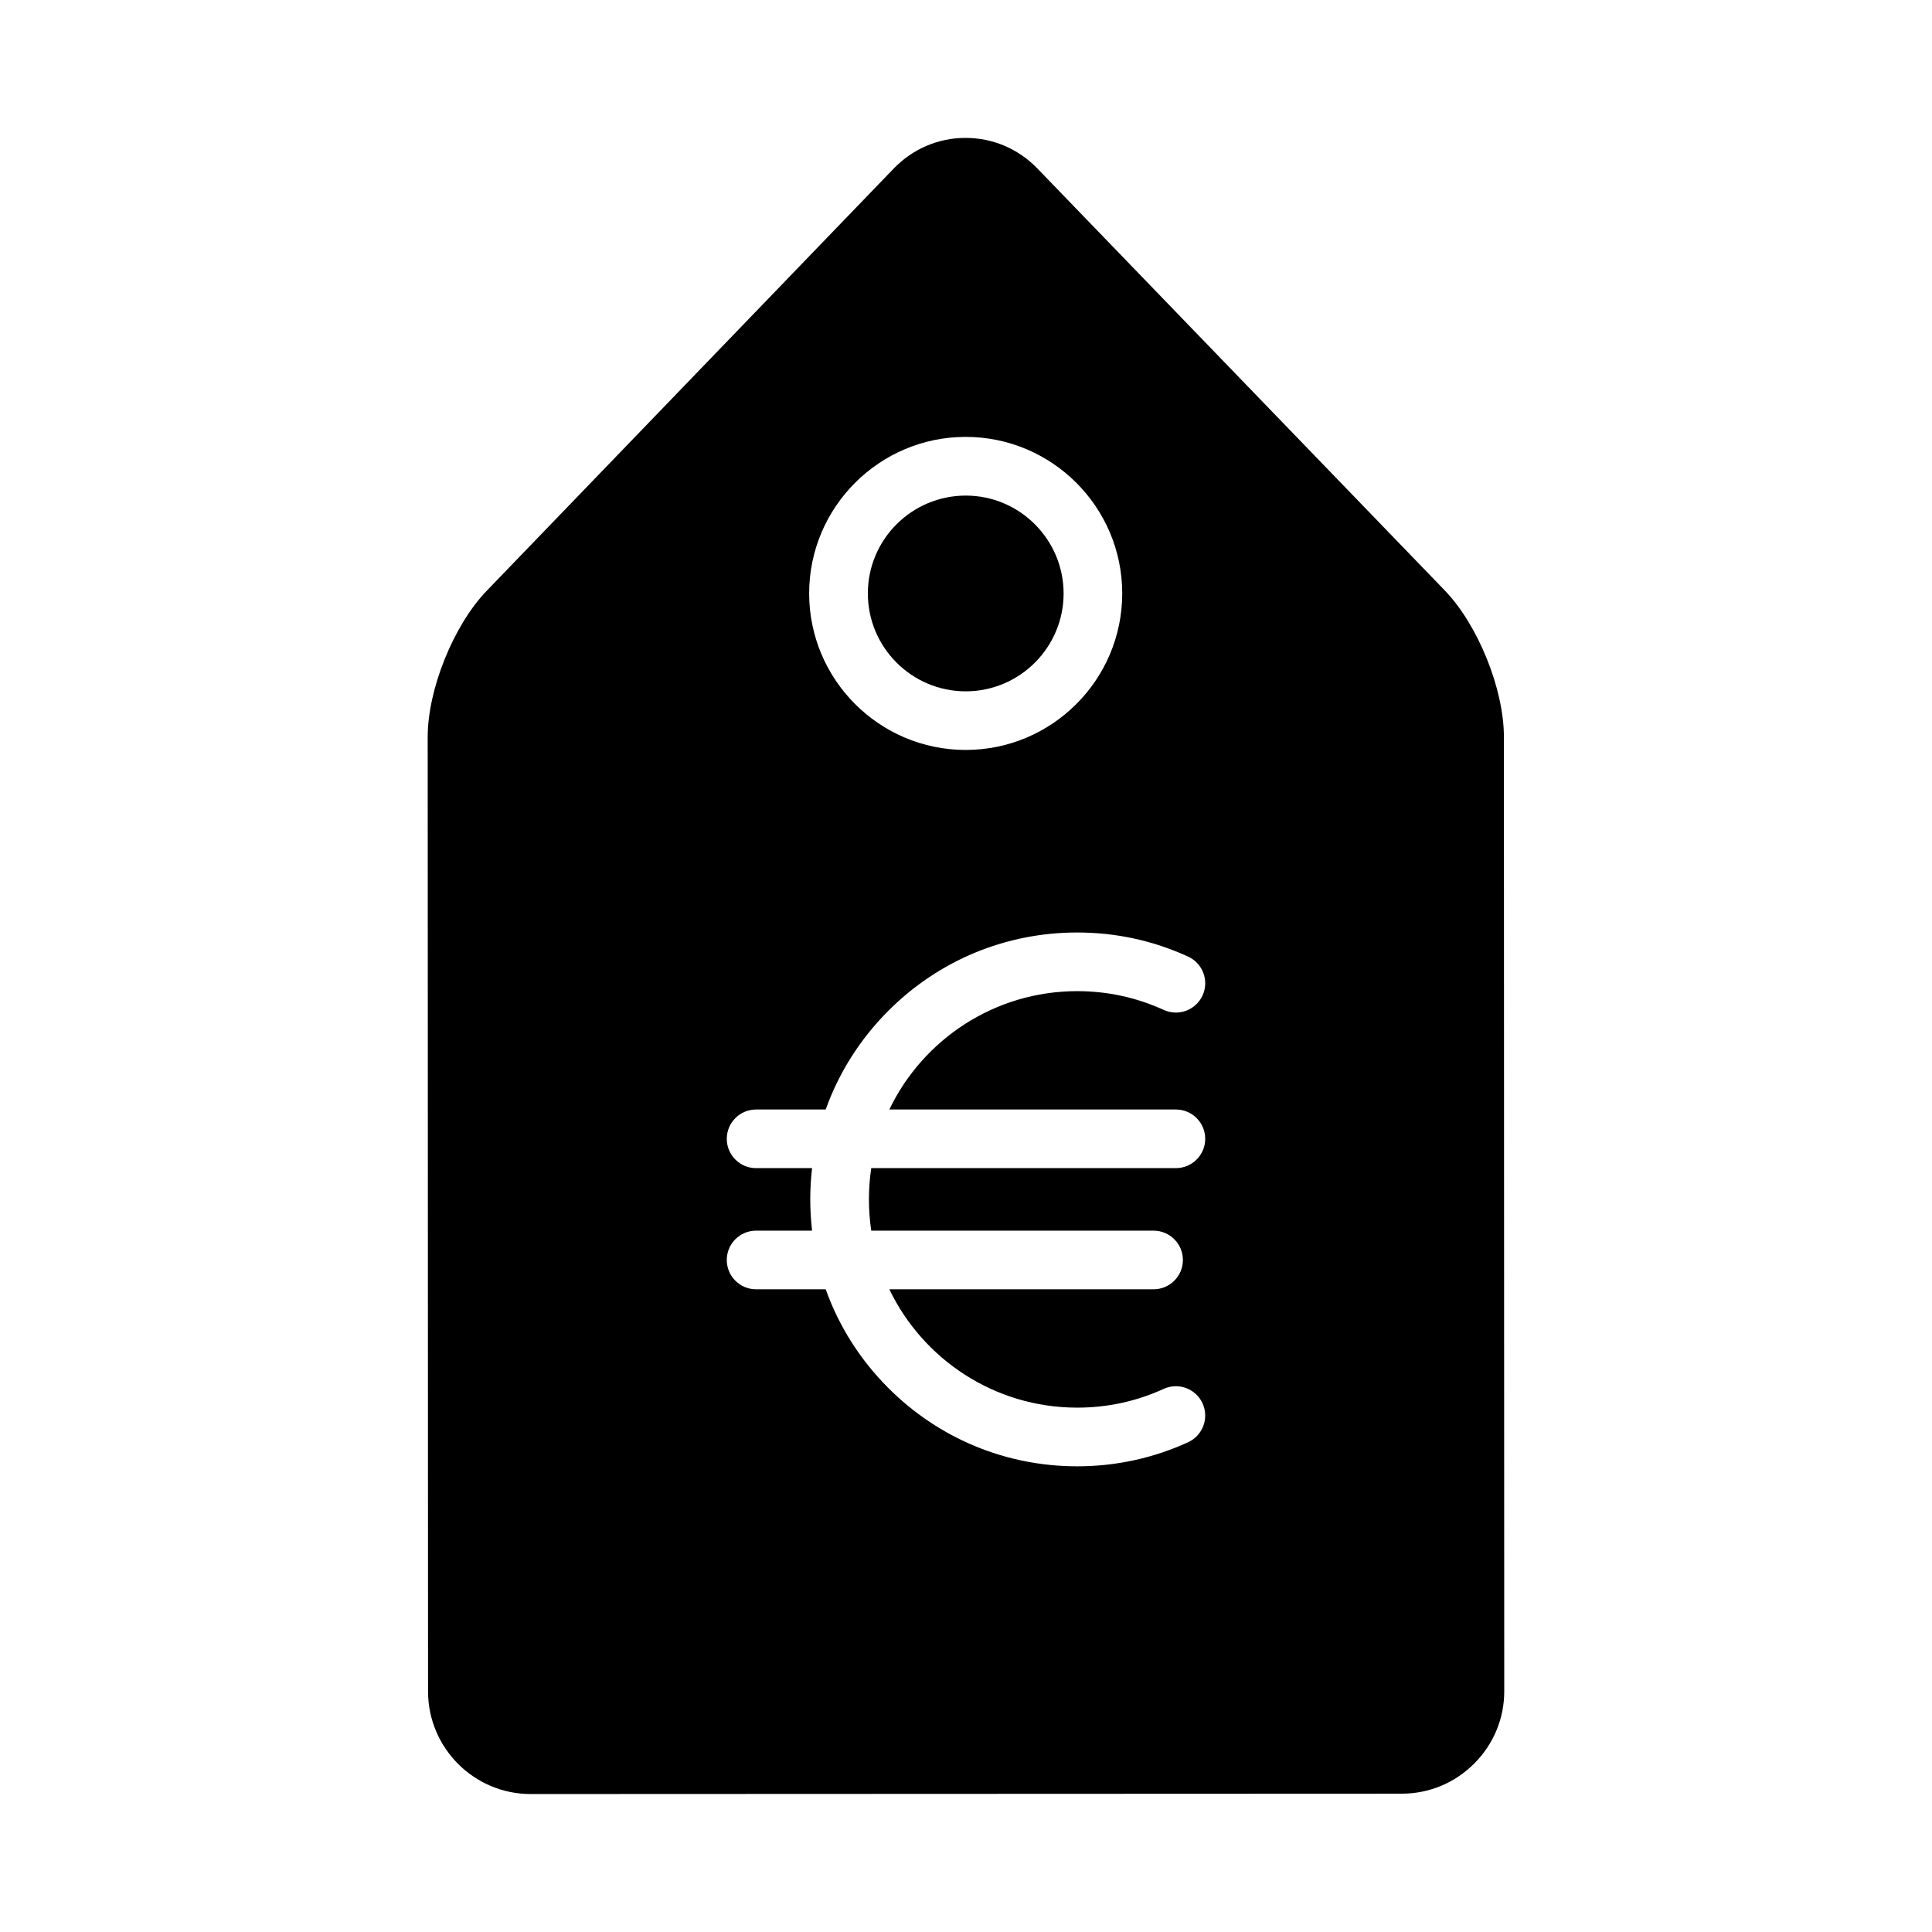 <?xml version="1.0" encoding="UTF-8"?>
<!-- Uploaded to: ICON Repo, www.svgrepo.com, Generator: ICON Repo Mixer Tools -->
<svg fill="#000000" width="800px" height="800px" version="1.1" viewBox="144 144 512 512" xmlns="http://www.w3.org/2000/svg">
 <g>
  <path d="m399.93 327.21h0.016c14.297-0.008 25.922-11.645 25.922-25.945-0.016-14.297-11.645-25.93-25.938-25.93-14.312 0.008-25.953 11.645-25.938 25.945 0 14.293 11.645 25.93 25.938 25.93z"/>
  <path d="m542.55 339.25c0-12.641-6.887-29.676-15.664-38.77l-107.94-111.8c-5.062-5.242-11.824-8.133-19.066-8.133-7.227 0-14.004 2.898-19.066 8.148l-107.84 111.88c-8.777 9.102-15.648 26.137-15.633 38.777l0.094 252.92c0.016 14.98 12.211 27.168 27.184 27.168h0.016l230.84-0.094c7.242 0 14.066-2.832 19.199-7.981 5.148-5.148 7.981-11.973 7.965-19.207zm-142.64-79.469c22.875 0 41.484 18.602 41.492 41.469 0 22.867-18.586 41.484-41.469 41.492h-0.016c-22.859 0-41.469-18.602-41.484-41.469 0-22.859 18.602-41.484 41.477-41.492zm58.941 266.43c-9.258 4.227-19.145 6.375-29.379 6.375-18.895 0-36.652-7.359-50.02-20.719-7.535-7.527-13.16-16.453-16.633-26.191h-18.453c-4.289 0-7.762-3.481-7.762-7.769 0-4.297 3.473-7.769 7.762-7.769h14.84c-0.309-2.731-0.48-5.496-0.48-8.289 0-2.785 0.164-5.551 0.48-8.281h-14.84c-4.289 0-7.762-3.481-7.762-7.769s3.473-7.769 7.762-7.769h18.453c3.473-9.73 9.102-18.664 16.633-26.191 13.359-13.359 31.117-20.719 50.02-20.719 10.242 0 20.129 2.141 29.379 6.383 3.906 1.785 5.629 6.398 3.84 10.297-1.785 3.906-6.398 5.621-10.305 3.832-7.211-3.297-14.926-4.969-22.922-4.969-21.906 0-40.879 12.832-49.781 31.363h75.934c4.289 0 7.777 3.481 7.777 7.769 0 4.289-3.488 7.769-7.777 7.769l-80.73 0.004c-0.402 2.707-0.613 5.465-0.613 8.281s0.211 5.582 0.613 8.289h74.816c4.289 0 7.777 3.473 7.777 7.769 0 4.289-3.488 7.769-7.777 7.769h-70.023c8.902 18.531 27.875 31.363 49.781 31.363 7.996 0 15.711-1.668 22.922-4.969 3.906-1.785 8.516-0.07 10.305 3.832 1.781 3.91 0.066 8.52-3.836 10.309z"/>
 </g>
</svg>